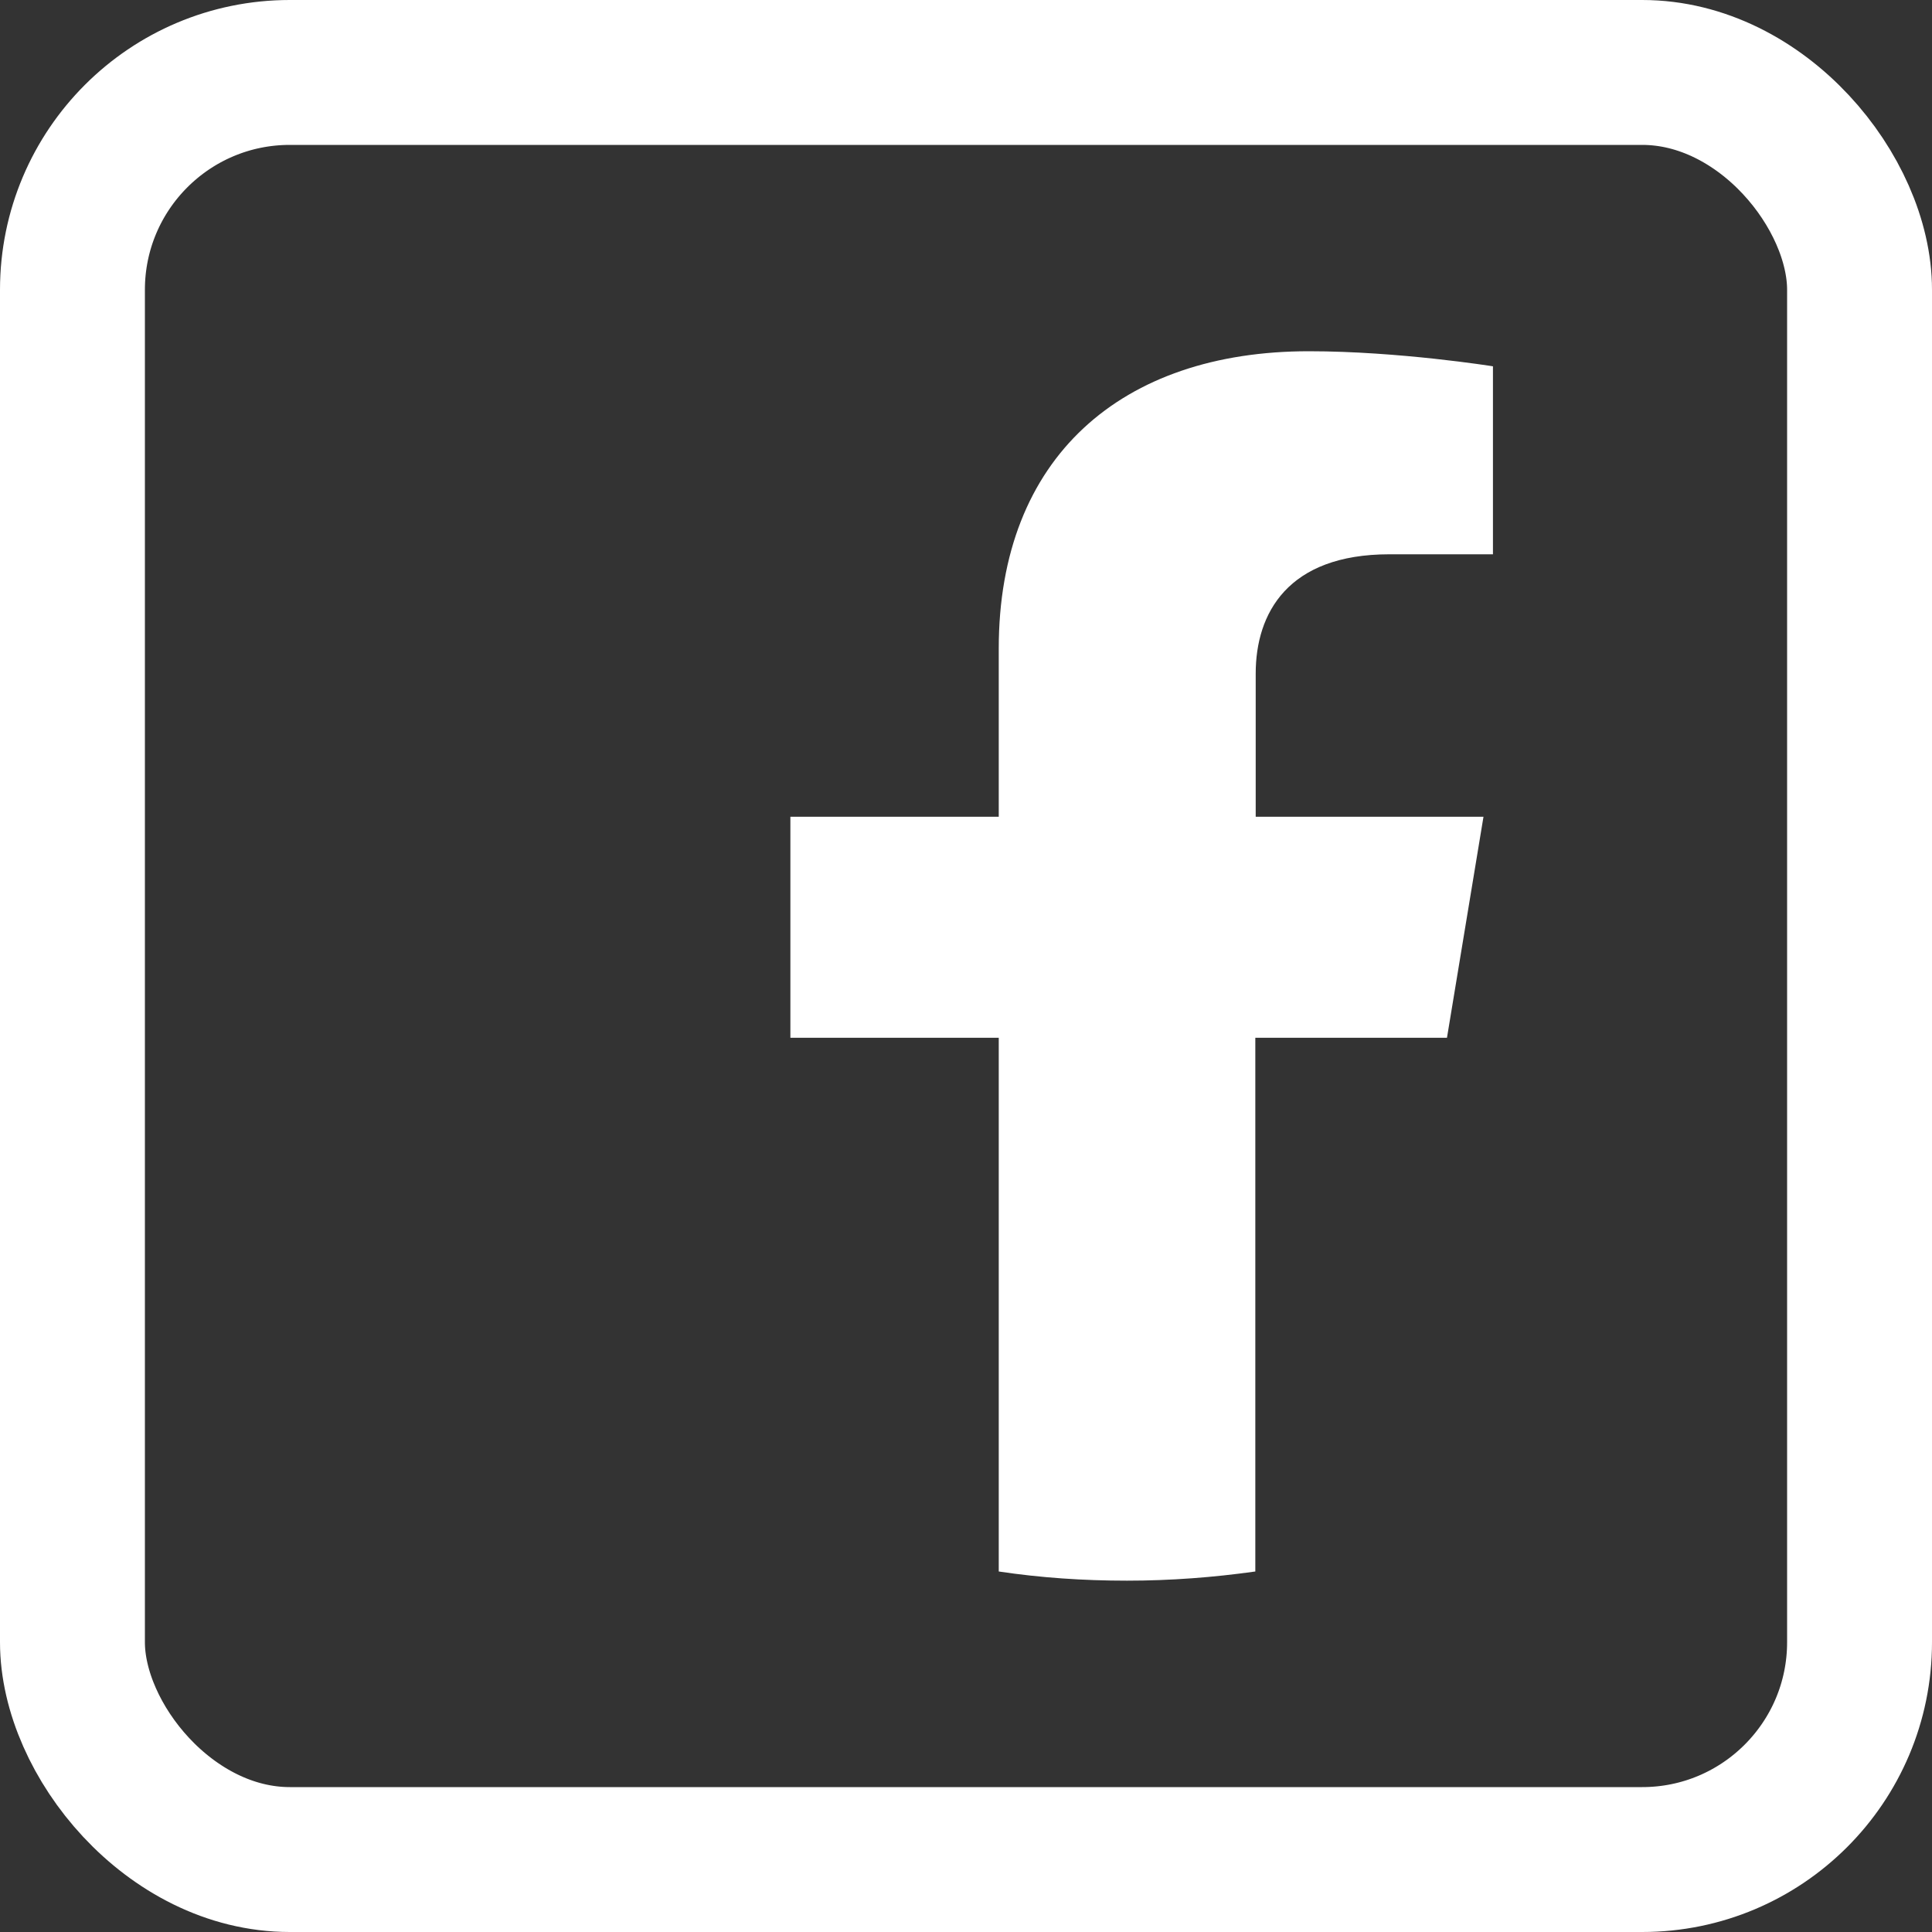 <?xml version="1.0" encoding="iso-8859-1"?>
<svg width="20" height="20" viewBox="0 0 20 20" fill="none" xmlns="http://www.w3.org/2000/svg">
<rect x="0" y="0" width="20" height="20" fill="#333333" stroke="none"/>
<path d="M14.979 10.743L15.357 8.455H12.999V6.973C12.999 6.349 13.33 5.738 14.383 5.738H15.455V3.792C15.455 3.792 14.481 3.636 13.549 3.636C11.611 3.636 10.339 4.733 10.339 6.713V8.455H8.182V10.743H10.339V16.268C10.772 16.333 11.215 16.363 11.667 16.363C12.119 16.363 12.561 16.329 12.995 16.268V10.743H14.979Z" fill="white"/>
<rect x="0.75" y="0.75" width="18.5" height="18.5" rx="2.25" stroke="white" stroke-width="1.5"/>
</svg>

